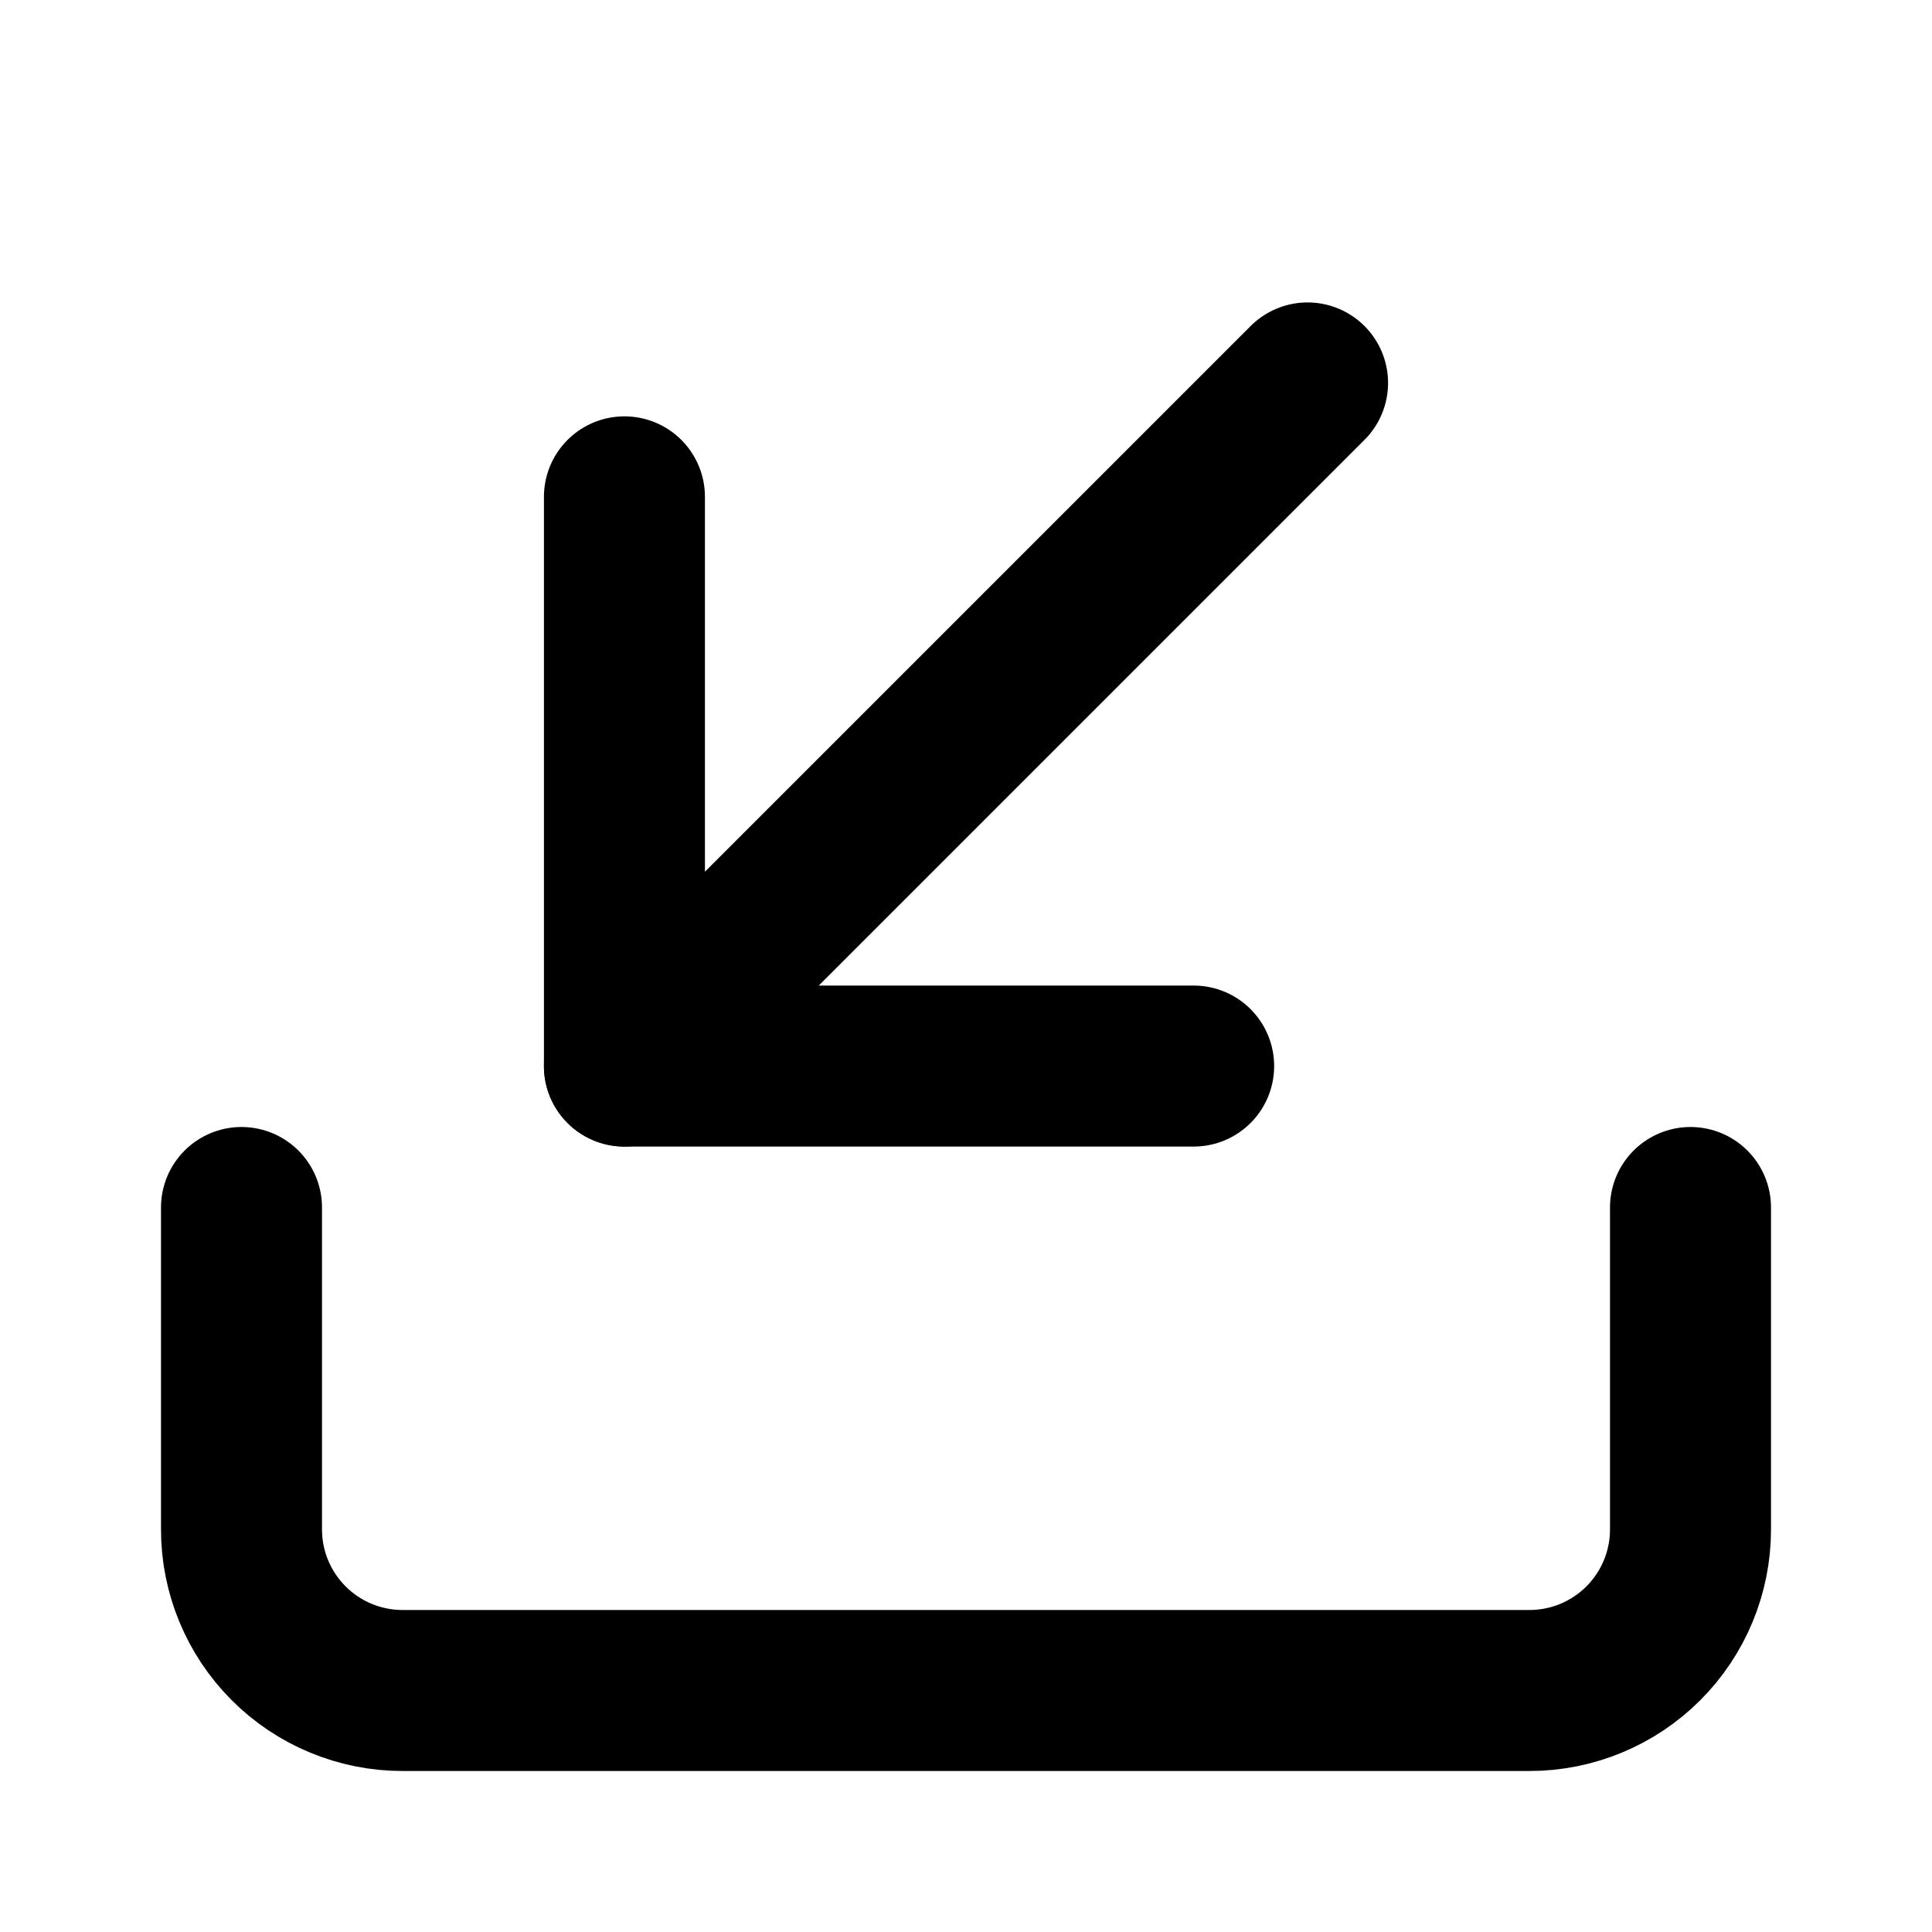 <svg width="24" height="24" viewBox="0 0 24 24" fill="none" xmlns="http://www.w3.org/2000/svg">
<path d="M21 15L21 19C21 19.53 20.789 20.039 20.414 20.414C20.039 20.789 19.53 21 19 21L5 21C4.47 21 3.961 20.789 3.586 20.414C3.211 20.039 3 19.53 3 19L3 15" stroke="currentColor" stroke-width="2" stroke-linecap="round" stroke-linejoin="round"/>
<path d="M7.757 6.172L7.757 13.243L14.828 13.243" stroke="currentColor" stroke-width="2" stroke-linecap="round" stroke-linejoin="round"/>
<path d="M7.757 13.243L16.243 4.757" stroke="currentColor" stroke-width="2" stroke-linecap="round" stroke-linejoin="round"/>
</svg>
